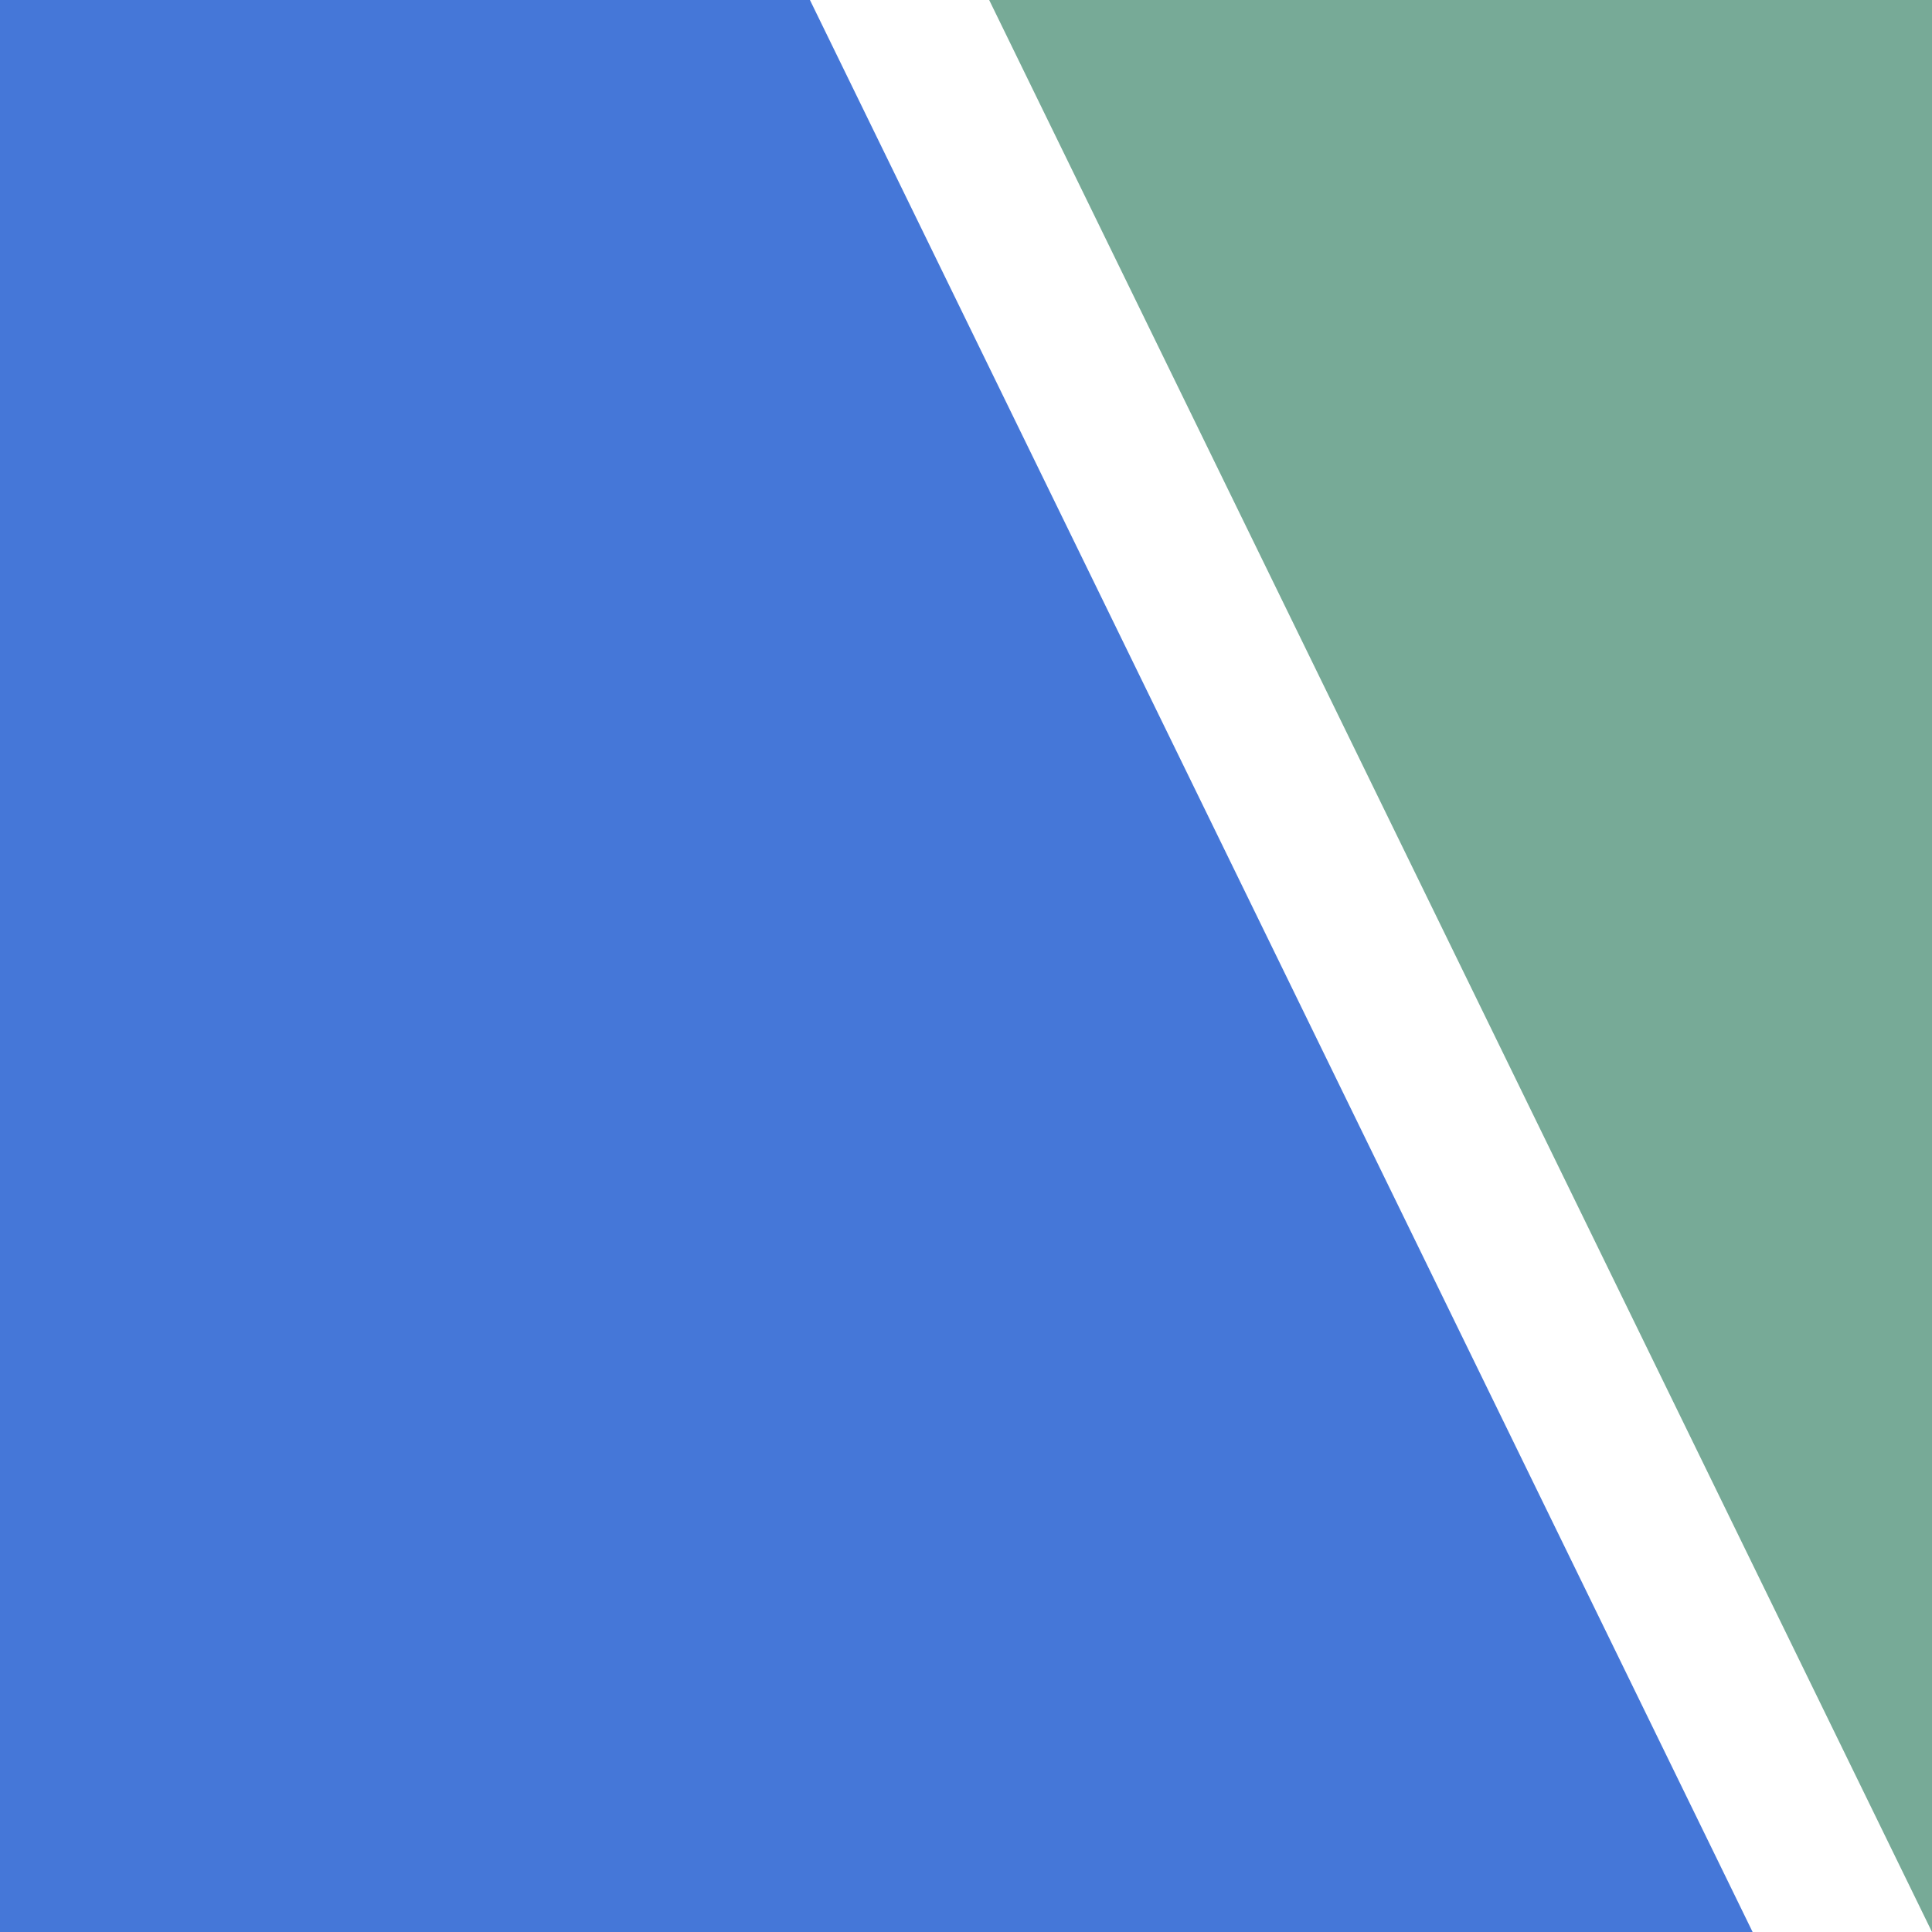 <svg xmlns="http://www.w3.org/2000/svg" viewBox="0 0 129.24 129.24"><path style="fill:#77aa97;stroke-width:0" d="M129.24 129.24 66.17 0h63.07v129.24z"/><path style="stroke-width:0;fill:#4577d8" d="M0 0v129.24h117.24L54.18 0H0z"/></svg>
